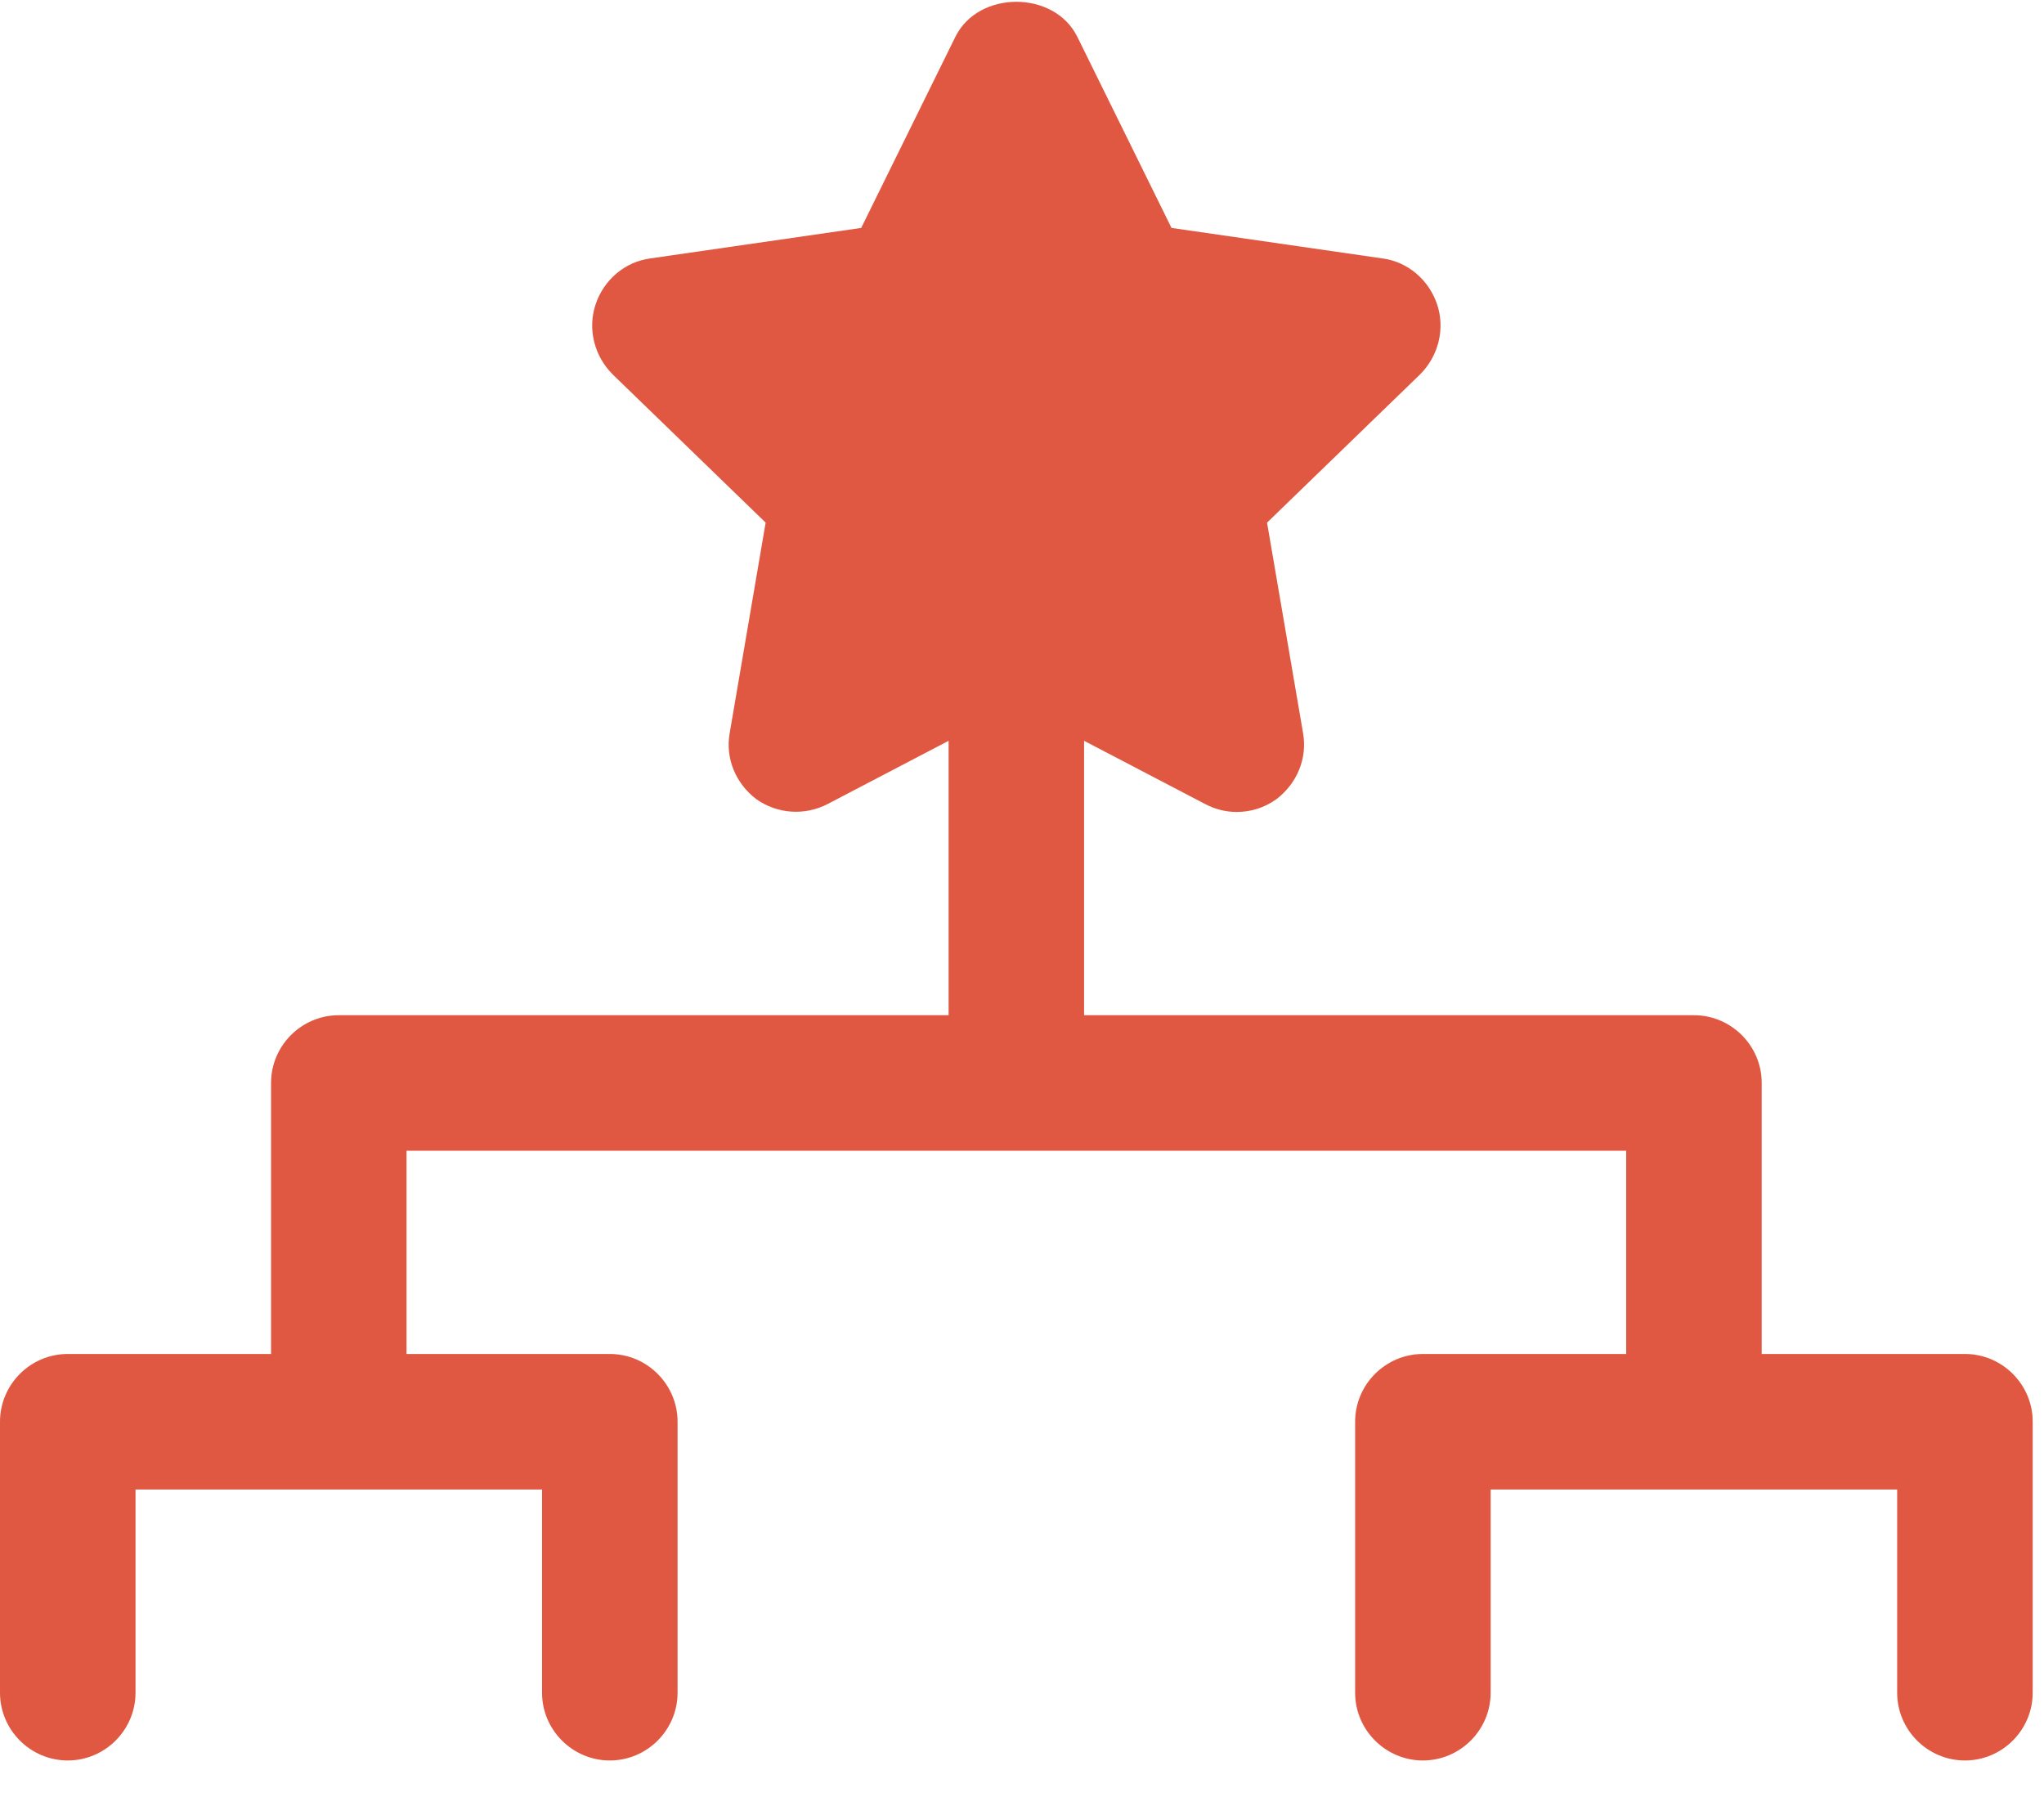 <?xml version="1.0" encoding="UTF-8" standalone="no"?><!DOCTYPE svg PUBLIC "-//W3C//DTD SVG 1.1//EN" "http://www.w3.org/Graphics/SVG/1.1/DTD/svg11.dtd"><svg width="100%" height="100%" viewBox="0 0 43 38" version="1.1" xmlns="http://www.w3.org/2000/svg" xmlns:xlink="http://www.w3.org/1999/xlink" xml:space="preserve" xmlns:serif="http://www.serif.com/" style="fill-rule:evenodd;clip-rule:evenodd;stroke-linejoin:round;stroke-miterlimit:2;"><path id="icone-torneio" d="M42.762,29.91l0,5.702c0,0.784 -0.641,1.425 -1.425,1.425c-0.784,0 -1.426,-0.641 -1.426,-1.425l0,-4.276l-8.552,-0l0,4.276c0,0.784 -0.641,1.425 -1.425,1.425c-0.784,0 -1.426,-0.641 -1.426,-1.425l0,-5.702c0,-0.784 0.642,-1.425 1.426,-1.425l4.276,0l-0,-4.276l-25.658,-0l0,4.276l4.277,0c0.784,0 1.425,0.641 1.425,1.425l0,5.702c0,0.784 -0.641,1.425 -1.425,1.425c-0.784,0 -1.426,-0.641 -1.426,-1.425l0,-4.276l-8.552,-0l-0,4.276c-0,0.784 -0.642,1.425 -1.426,1.425c-0.784,0 -1.425,-0.641 -1.425,-1.425l0,-5.702c0,-0.784 0.641,-1.425 1.425,-1.425l4.277,0l-0,-5.702c-0,-0.784 0.641,-1.425 1.425,-1.425l12.829,-0l-0,-5.773l-2.537,1.326c-0.485,0.256 -1.07,0.214 -1.511,-0.1c-0.428,-0.328 -0.656,-0.855 -0.556,-1.397l0.755,-4.419l-3.221,-3.121c-0.385,-0.385 -0.528,-0.955 -0.357,-1.469c0.171,-0.513 0.613,-0.898 1.155,-0.969l4.433,-0.641l1.981,-4.02c0.485,-0.983 2.081,-0.983 2.566,0l1.981,4.02l4.433,0.641c0.542,0.071 0.984,0.456 1.155,0.969c0.171,0.514 0.028,1.084 -0.356,1.469l-3.222,3.121l0.756,4.419c0.099,0.542 -0.129,1.069 -0.556,1.397c-0.257,0.185 -0.542,0.271 -0.841,0.271c-0.228,-0 -0.456,-0.057 -0.67,-0.171l-2.538,-1.326l0,5.773l12.829,-0c0.784,-0 1.426,0.641 1.426,1.425l-0,5.702l4.276,0c0.784,0 1.425,0.641 1.425,1.425l0,0Z" style="fill:#e05842;fill-rule:nonzero;"/></svg>